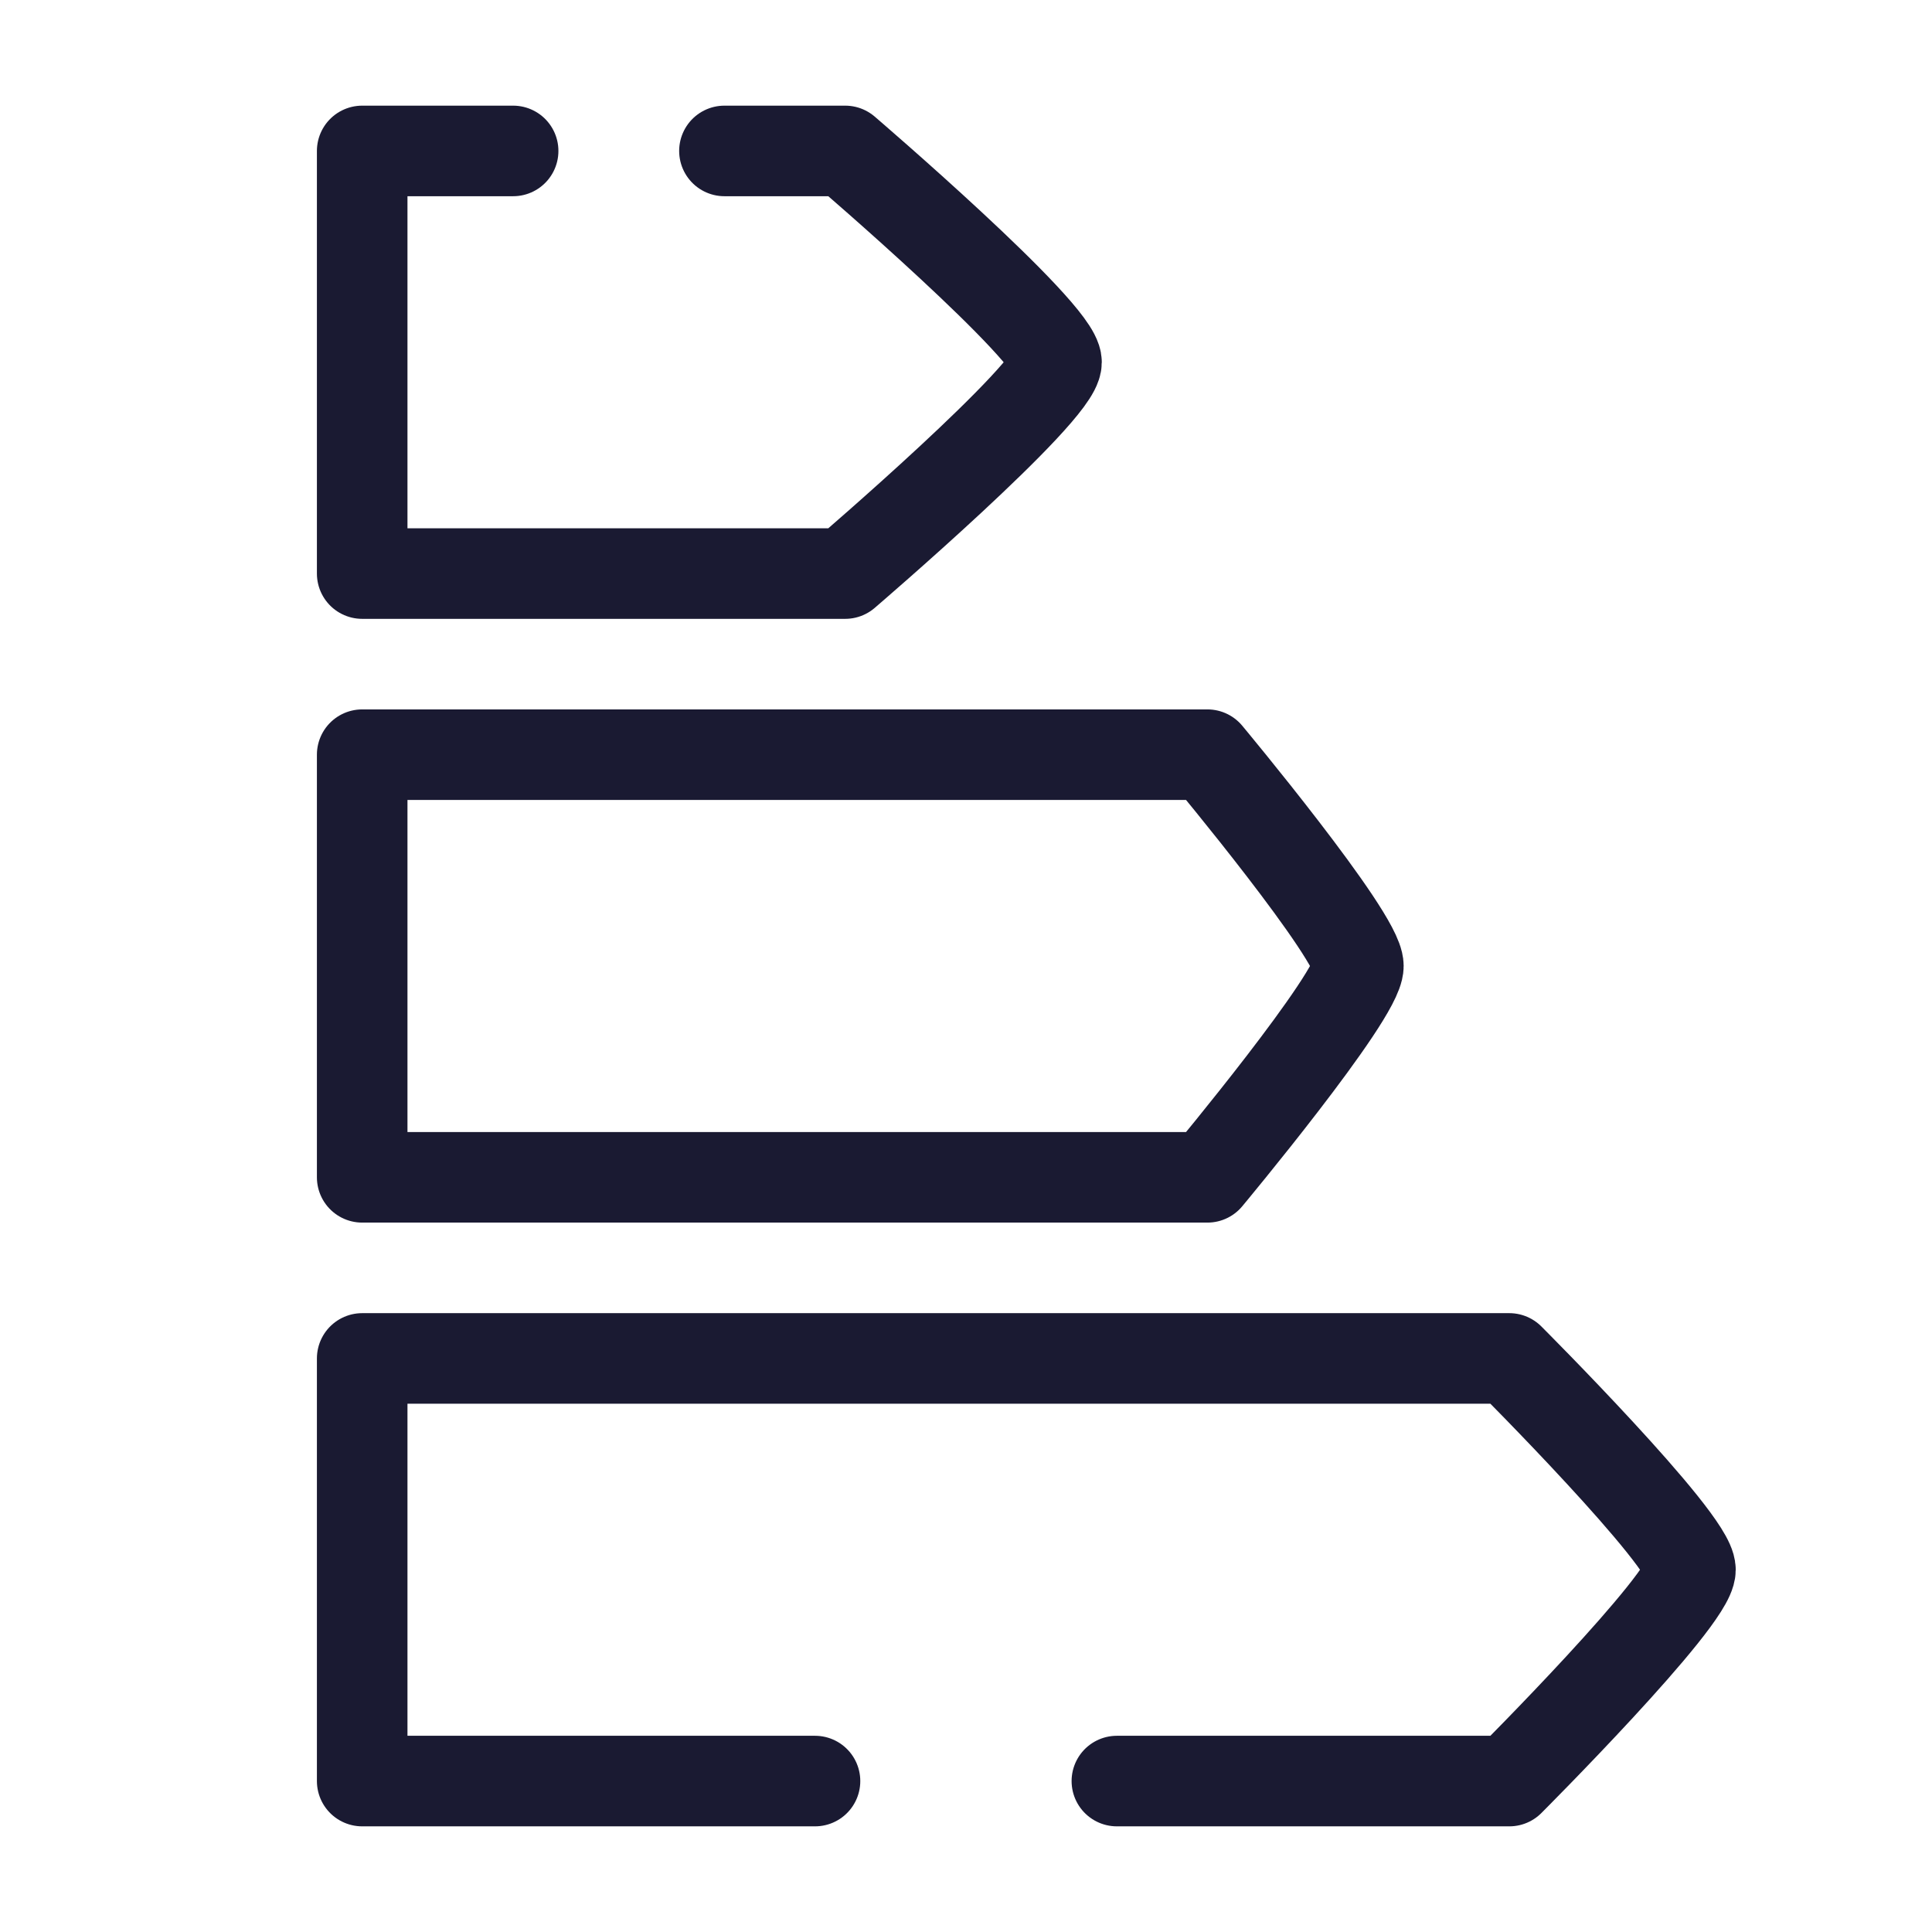 <svg width="32" height="32" viewBox="0 0 32 32" fill="none" xmlns="http://www.w3.org/2000/svg">
<path d="M8.499 2.5H5.999V9.5H13.999C13.999 9.5 17.499 6.5 17.499 6C17.499 5.5 13.999 2.5 13.999 2.5L11.999 2.5" stroke="#1A1A32" stroke-width="1.5" stroke-linecap="round" stroke-linejoin="round"/>
<path d="M5.999 12.5H8.499H19.999C19.999 12.5 22.499 15.5 22.499 16C22.499 16.5 19.999 19.5 19.999 19.5H5.999V12.5Z" stroke="#1A1A32" stroke-width="1.5" stroke-linecap="round" stroke-linejoin="round"/>
<path d="M18.499 29.5H24.999C24.999 29.5 27.999 26.5 27.999 26C27.999 25.5 24.999 22.5 24.999 22.5H8.499H5.999V29.5H13.499" stroke="#1A1A32" stroke-width="1.5" stroke-linecap="round" stroke-linejoin="round"/>
</svg>
